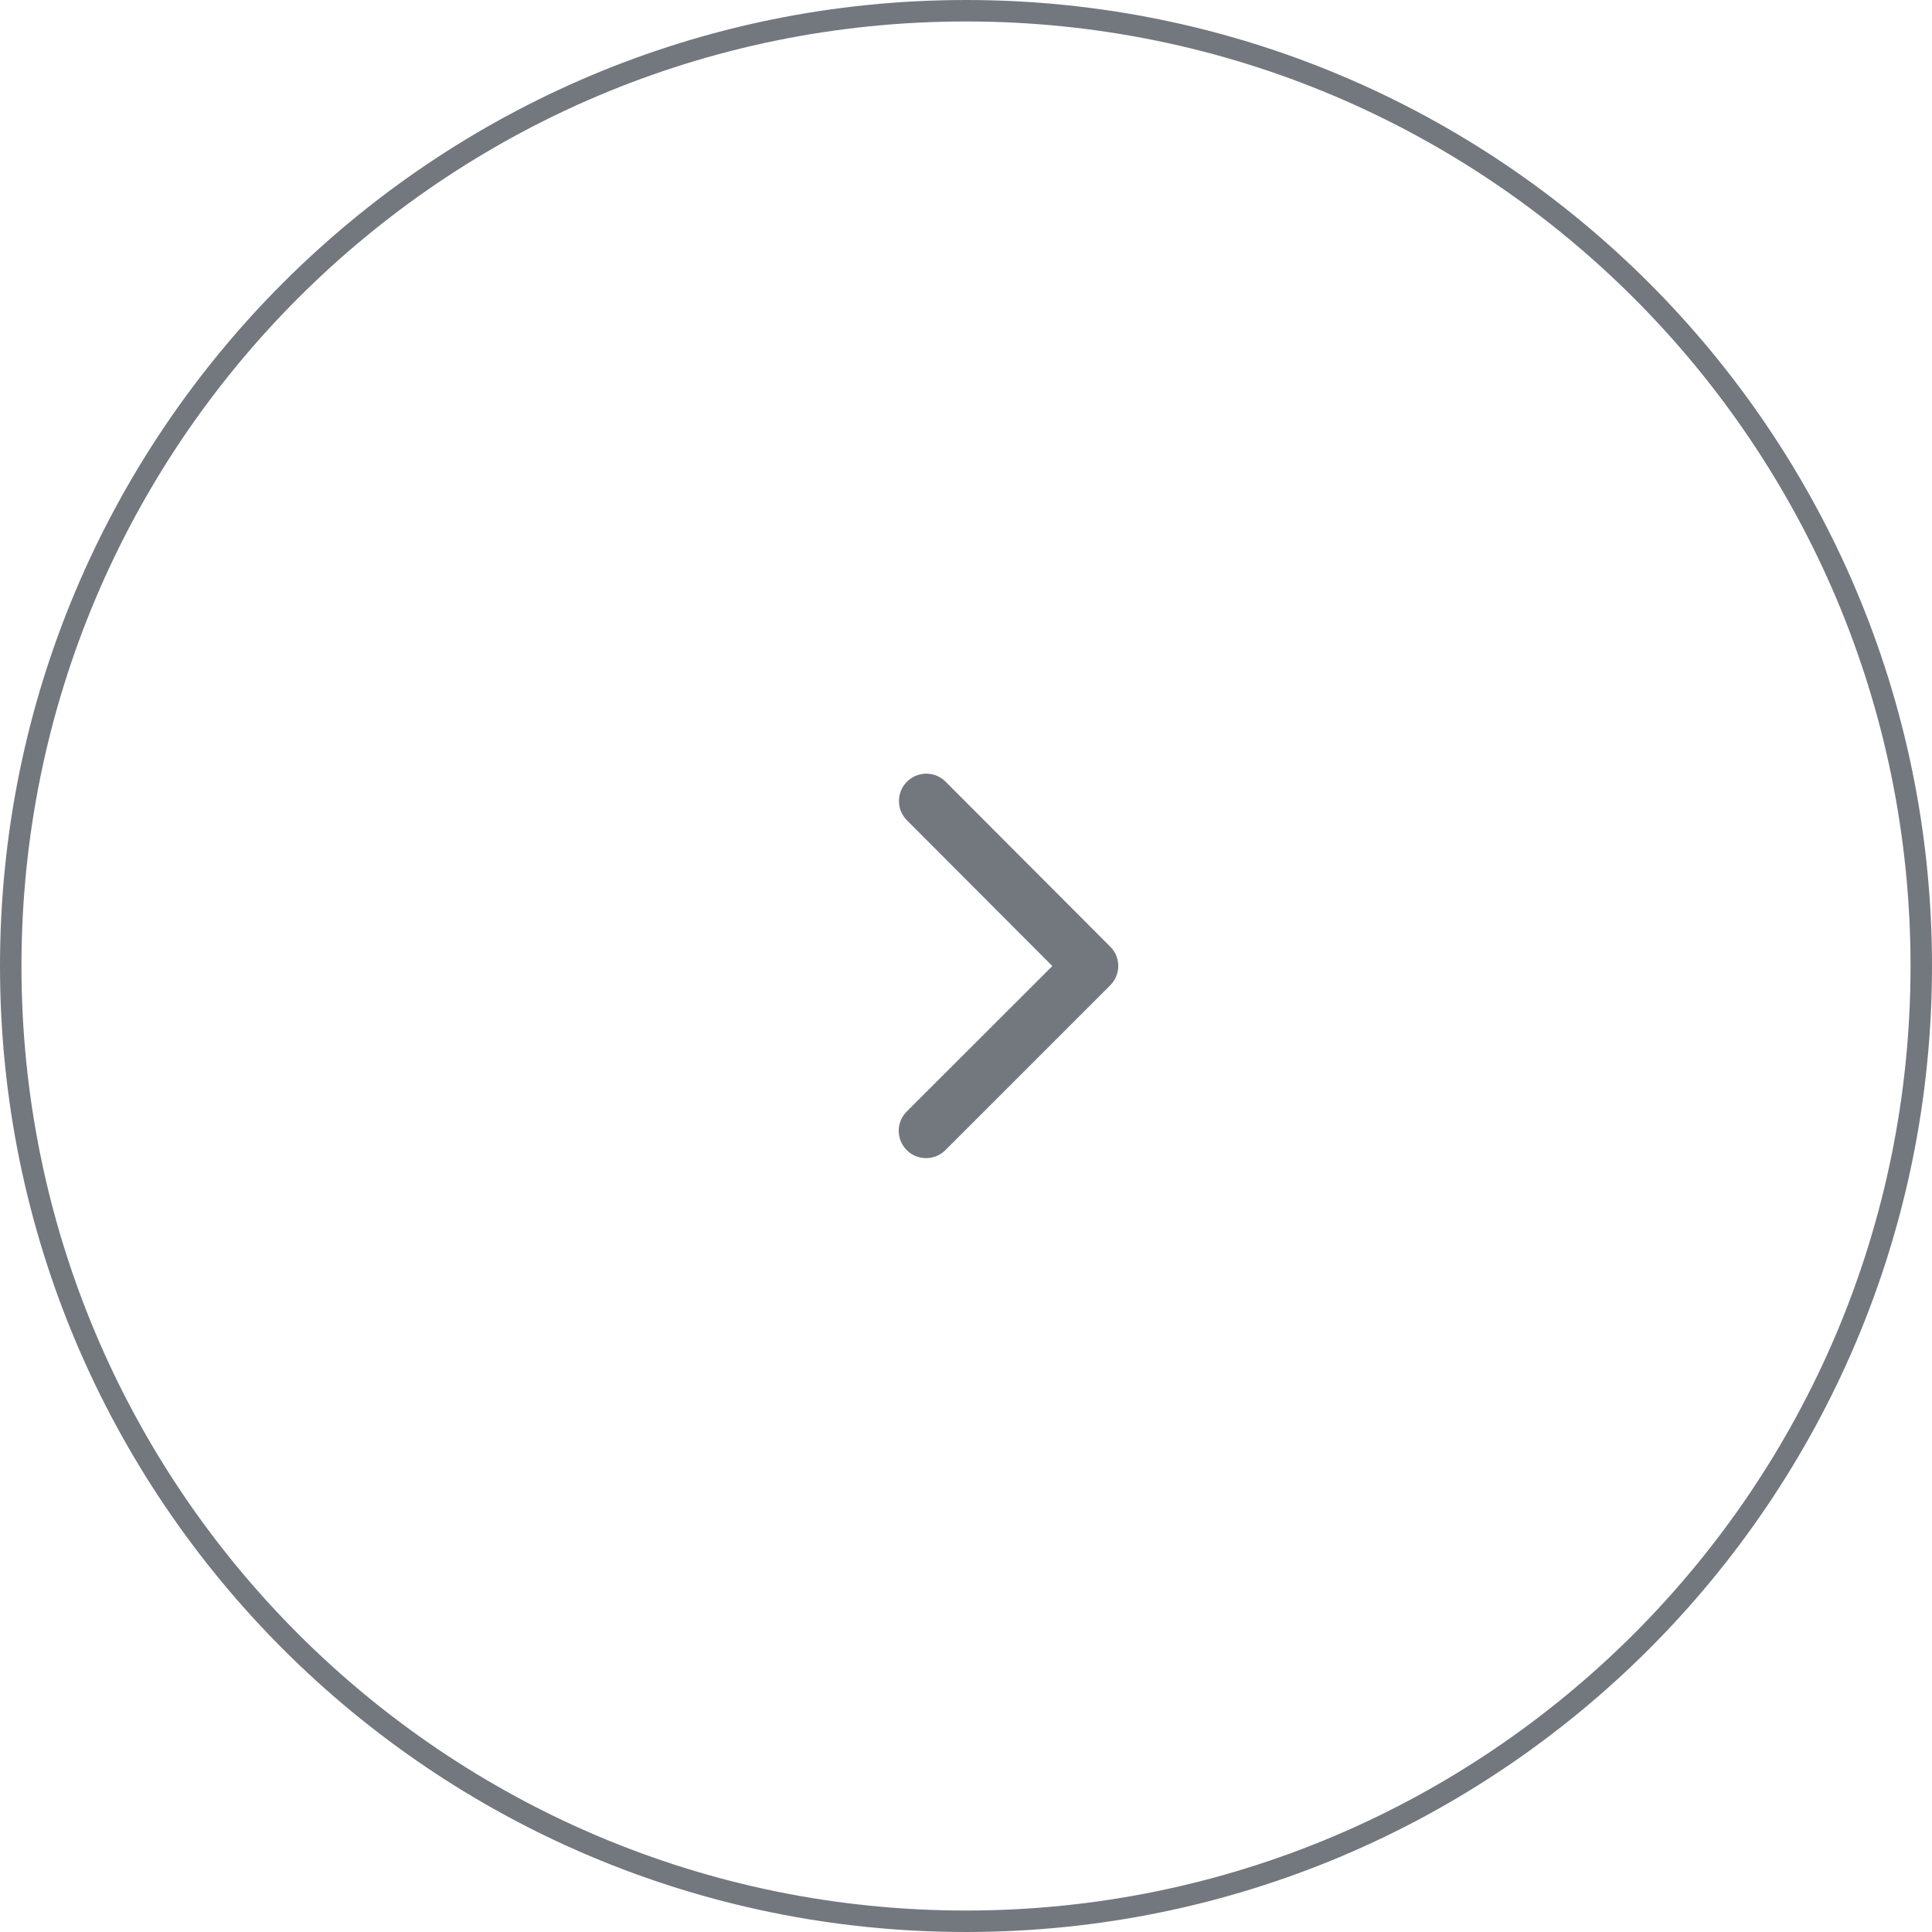 <svg width="45" height="45" viewBox="0 0 45 45" fill="none" xmlns="http://www.w3.org/2000/svg">
<g clip-path="url(#clip0_2901_1939)">
<path d="M22.5 44.75C34.788 44.75 44.75 34.788 44.75 22.5C44.75 10.212 34.788 0.25 22.5 0.25C10.212 0.25 0.25 10.212 0.25 22.5C0.25 34.788 10.212 44.75 22.5 44.75Z" stroke="#73787F" stroke-width="0.5"/>
<path d="M24.511 22.501L21.14 25.869C21.077 25.927 21.026 25.997 20.99 26.076C20.955 26.154 20.935 26.239 20.933 26.325C20.932 26.411 20.947 26.496 20.979 26.576C21.011 26.656 21.059 26.728 21.12 26.789C21.181 26.85 21.253 26.898 21.333 26.93C21.413 26.962 21.498 26.977 21.584 26.975C21.67 26.974 21.755 26.954 21.833 26.919C21.912 26.883 21.982 26.832 22.04 26.769L25.861 22.948C25.977 22.832 26.043 22.676 26.047 22.513C26.05 22.349 25.991 22.191 25.88 22.07L22.045 18.227C21.987 18.164 21.916 18.113 21.838 18.077C21.76 18.042 21.675 18.022 21.589 18.02C21.503 18.019 21.418 18.034 21.338 18.066C21.258 18.098 21.186 18.146 21.125 18.207C21.064 18.268 21.016 18.34 20.984 18.42C20.952 18.5 20.937 18.585 20.939 18.671C20.94 18.757 20.96 18.842 20.995 18.92C21.031 18.998 21.082 19.069 21.145 19.127L24.511 22.501Z" fill="#73787F"/>
</g>
<defs>
<clipPath id="clip0_2901_1939">
<rect width="45" height="45" fill="white" transform="translate(45 45) rotate(180)"/>
</clipPath>
</defs>
</svg>
